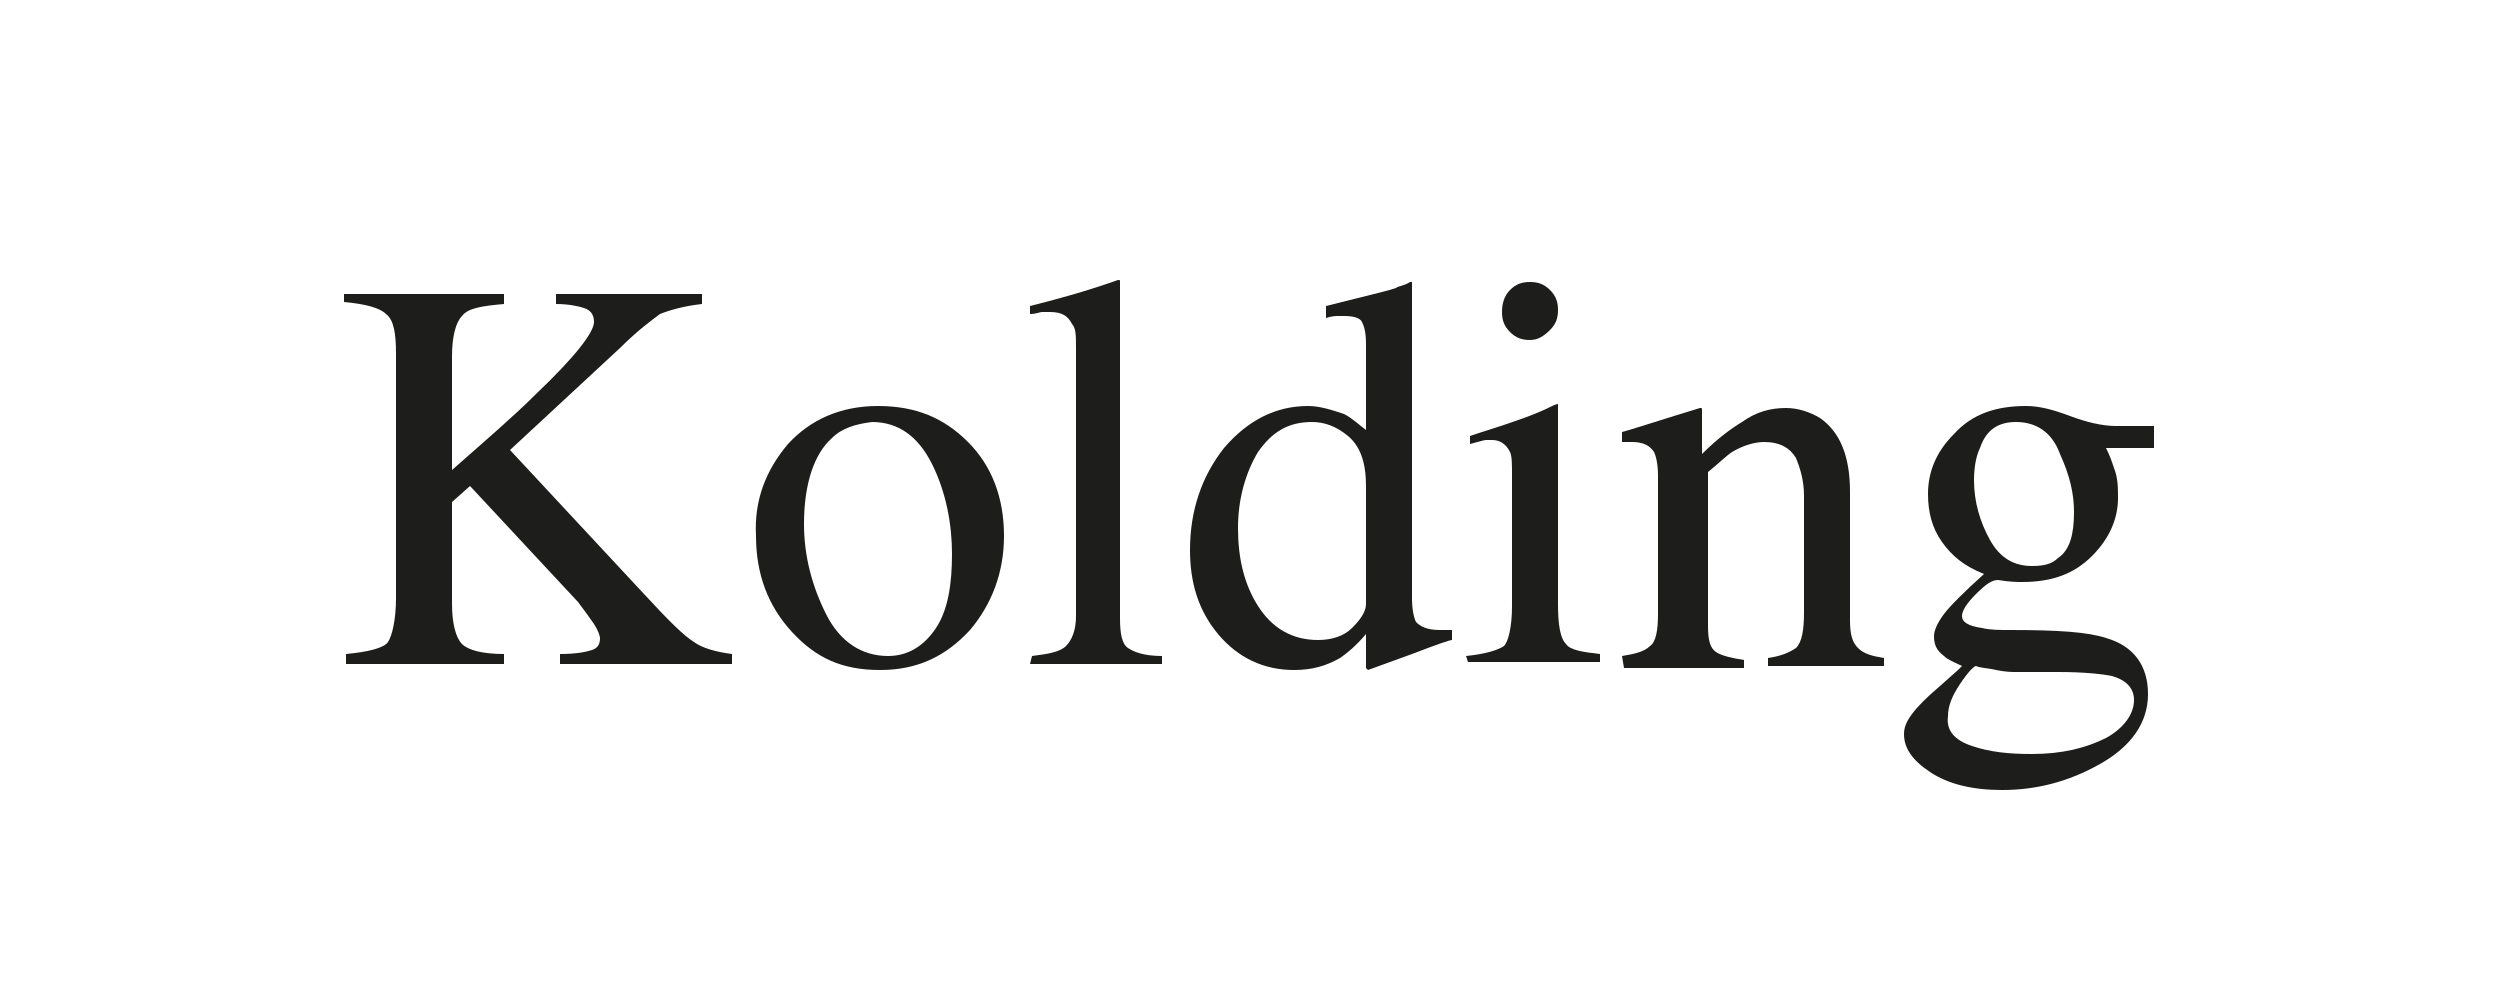 <?xml version="1.0" encoding="utf-8"?>
<!-- Generator: Adobe Illustrator 27.8.0, SVG Export Plug-In . SVG Version: 6.00 Build 0)  -->
<svg version="1.1" id="Laag_1" xmlns="http://www.w3.org/2000/svg" xmlns:xlink="http://www.w3.org/1999/xlink" x="0px" y="0px"
	 width="125px" height="50px" viewBox="0 0 125 50" style="enable-background:new 0 0 125 50;" xml:space="preserve">
<style type="text/css">
	.st0{fill:#1D1D1B;}
</style>
<path class="st0" d="M17.3,32.7c1.1-0.1,1.9-0.3,2.1-0.6c0.2-0.3,0.4-1.1,0.4-2.2V17.7c0-1-0.1-1.7-0.5-2c-0.3-0.3-1-0.5-2.1-0.6
	v-0.4h8v0.5c-1.1,0.1-1.8,0.2-2.1,0.6c-0.3,0.3-0.5,1-0.5,2v5.7c1.7-1.5,3.1-2.7,4.2-3.8c2-1.9,2.9-3.1,2.9-3.6
	c0-0.4-0.2-0.6-0.5-0.7c-0.3-0.1-0.8-0.2-1.4-0.2v-0.5h7.3v0.5c-0.9,0.1-1.6,0.3-2.1,0.5c-0.4,0.3-1.1,0.8-2,1.7l-5.5,5.1l6.7,7.2
	c1.2,1.3,2,2.1,2.5,2.4c0.4,0.3,1.1,0.5,1.9,0.6v0.5H28v-0.5c0.8,0,1.3-0.1,1.6-0.2c0.3-0.1,0.4-0.3,0.4-0.6c0-0.1-0.1-0.4-0.3-0.7
	s-0.5-0.7-0.8-1.1l-5.4-5.8l-0.9,0.8v5.1c0,1,0.2,1.7,0.5,2c0.3,0.3,1,0.5,2.1,0.5v0.5h-7.9C17.3,33.2,17.3,32.7,17.3,32.7z"/>
<path class="st0" d="M39.4,22.2c1.1-1.2,2.6-1.9,4.5-1.9s3.3,0.6,4.5,1.8s1.8,2.8,1.8,4.7c0,1.8-0.6,3.4-1.7,4.7
	c-1.2,1.3-2.6,2-4.5,2s-3.2-0.6-4.4-1.9c-1.2-1.3-1.8-2.9-1.8-4.8C37.7,25,38.3,23.5,39.4,22.2z M41.6,21.9
	c-0.9,0.8-1.4,2.3-1.4,4.3c0,1.6,0.4,3.1,1.1,4.5c0.7,1.4,1.8,2.1,3.1,2.1c1,0,1.8-0.5,2.4-1.4c0.6-0.9,0.8-2.2,0.8-3.7
	s-0.3-3.1-1-4.5s-1.7-2.1-3-2.1C42.8,21.2,42.1,21.4,41.6,21.9z"/>
<path class="st0" d="M51.6,32.8c0.8-0.1,1.4-0.2,1.7-0.5s0.5-0.8,0.5-1.5V17.4c0-0.6,0-1-0.2-1.2c-0.2-0.4-0.5-0.6-1.1-0.6
	c-0.1,0-0.3,0-0.4,0s-0.3,0.1-0.6,0.1v-0.4c1.2-0.3,2.7-0.7,4.4-1.3c0.1,0,0.1,0,0.1,0.1c0,0.1,0,0.2,0,0.4v16.4
	c0,0.8,0.1,1.3,0.4,1.5c0.3,0.2,0.8,0.4,1.7,0.4v0.4h-6.6L51.6,32.8L51.6,32.8z"/>
<path class="st0" d="M67.2,20.7c0.4,0.2,0.7,0.5,1.1,0.8v-4.3c0-0.6-0.1-0.9-0.2-1.1c-0.1-0.2-0.4-0.3-0.9-0.3c-0.1,0-0.2,0-0.3,0
	c-0.1,0-0.3,0-0.6,0.1v-0.6l1.2-0.3c0.4-0.1,0.8-0.2,1.2-0.3c0.4-0.1,0.8-0.2,1.1-0.3c0.1-0.1,0.4-0.1,0.7-0.3h0.1v1.4
	c0,0.5,0,1.1,0,1.6s0,1.1,0,1.6v11.2c0,0.6,0.1,1,0.2,1.2c0.2,0.2,0.5,0.4,1.2,0.4c0.1,0,0.2,0,0.3,0s0.2,0,0.3,0V32
	c-0.1,0-0.7,0.2-2,0.7l-2.2,0.8l-0.1-0.1v-1.7c-0.5,0.6-1,1-1.3,1.2c-0.7,0.4-1.4,0.6-2.3,0.6c-1.5,0-2.8-0.6-3.8-1.8
	s-1.4-2.6-1.4-4.2c0-2,0.6-3.7,1.7-5.1c1.2-1.4,2.6-2.1,4.2-2.1C66,20.3,66.6,20.5,67.2,20.7L67.2,20.7z M67.6,31.4
	c0.4-0.4,0.7-0.8,0.7-1.2v-5.9c0-1.2-0.3-2-0.9-2.5s-1.2-0.7-1.8-0.7c-1.2,0-2,0.5-2.7,1.5c-0.6,1-1,2.3-1,3.8s0.3,2.8,1,3.9
	s1.7,1.7,3,1.7C66.6,32,67.2,31.8,67.6,31.4L67.6,31.4z"/>
<path class="st0" d="M73.3,32.8c1-0.1,1.6-0.3,1.9-0.5c0.2-0.2,0.4-0.9,0.4-2v-6.5c0-0.6,0-1-0.1-1.2C75.3,22.2,75,22,74.6,22
	c-0.1,0-0.2,0-0.3,0c-0.1,0-0.4,0.1-0.8,0.2v-0.4l0.6-0.2c1.6-0.5,2.7-0.9,3.3-1.2c0.2-0.1,0.4-0.2,0.5-0.2c0,0.1,0,0.1,0,0.2v9.8
	c0,1,0.1,1.7,0.4,2c0.2,0.3,0.8,0.4,1.7,0.5v0.4h-6.6L73.3,32.8L73.3,32.8z M75.5,14.5c0.3-0.3,0.6-0.4,1-0.4s0.7,0.1,1,0.4
	s0.4,0.6,0.4,1s-0.1,0.7-0.4,1s-0.6,0.5-1,0.5s-0.7-0.1-1-0.4c-0.3-0.3-0.4-0.6-0.4-1C75.1,15.2,75.2,14.8,75.5,14.5z"/>
<path class="st0" d="M81.1,32.8c0.6-0.1,1.1-0.2,1.4-0.5c0.3-0.2,0.4-0.8,0.4-1.6v-6.9c0-0.6-0.1-1-0.2-1.2
	c-0.2-0.3-0.5-0.5-1.1-0.5c-0.1,0-0.2,0-0.2,0c-0.1,0-0.2,0-0.3,0v-0.5c0.4-0.1,1.3-0.4,2.6-0.8l1.3-0.4c0.1,0,0.1,0,0.1,0.1
	c0,0,0,0.1,0,0.2v2c0.8-0.8,1.5-1.3,2-1.6c0.7-0.5,1.4-0.7,2.2-0.7c0.6,0,1.2,0.2,1.7,0.5c1,0.7,1.5,1.9,1.5,3.7V31
	c0,0.7,0.1,1.1,0.4,1.4c0.3,0.3,0.7,0.4,1.3,0.5v0.4h-5.8v-0.4c0.7-0.1,1.1-0.3,1.4-0.5c0.3-0.3,0.4-0.9,0.4-1.8v-5.8
	c0-0.8-0.2-1.4-0.4-1.9c-0.3-0.5-0.8-0.8-1.6-0.8c-0.5,0-1.1,0.2-1.6,0.5c-0.3,0.2-0.7,0.6-1.2,1v7.7c0,0.7,0.1,1.1,0.4,1.3
	c0.3,0.2,0.8,0.3,1.4,0.4v0.4h-6L81.1,32.8L81.1,32.8z"/>
<path class="st0" d="M97.1,27.1c-0.5-0.7-0.7-1.5-0.7-2.4c0-1.1,0.4-2.1,1.3-3c0.9-1,2.1-1.4,3.6-1.4c0.7,0,1.4,0.2,2.2,0.5
	s1.6,0.5,2.3,0.5c0.2,0,0.5,0,0.9,0s0.7,0,0.8,0h0.2v1.1h-2.4c0.2,0.4,0.3,0.7,0.4,1c0.2,0.5,0.2,1,0.2,1.5c0,1-0.4,2-1.3,2.9
	s-2,1.3-3.5,1.3c-0.2,0-0.6,0-1.2-0.1c-0.3,0-0.6,0.2-1.1,0.7c-0.4,0.4-0.7,0.8-0.7,1.1s0.3,0.5,1,0.6c0.4,0.1,0.9,0.1,1.4,0.1
	c2.4,0,3.9,0.1,4.8,0.4c1.4,0.4,2.1,1.4,2.1,2.8s-0.8,2.6-2.4,3.5s-3.2,1.3-4.9,1.3c-1.5,0-2.7-0.3-3.6-0.9
	c-0.9-0.6-1.3-1.2-1.3-1.9c0-0.3,0.1-0.6,0.4-1s0.7-0.8,1.4-1.4l0.9-0.8l0.2-0.2c-0.4-0.2-0.7-0.3-0.9-0.5c-0.4-0.3-0.5-0.6-0.5-1
	c0-0.3,0.2-0.7,0.5-1.1s1-1.1,2-2C98.2,28.3,97.6,27.8,97.1,27.1L97.1,27.1z M98.6,37.3c0.9,0.3,1.8,0.4,3,0.4
	c1.5,0,2.7-0.3,3.7-0.8c0.9-0.5,1.4-1.2,1.4-1.9c0-0.6-0.4-1-1.1-1.2c-0.5-0.1-1.4-0.2-2.7-0.2c-0.3,0-0.7,0-1.1,0s-0.7,0-1,0
	c-0.2,0-0.5,0-1-0.1c-0.4-0.1-0.8-0.1-1-0.2c-0.1,0-0.4,0.3-0.8,0.9s-0.6,1.1-0.6,1.6C97.3,36.5,97.7,37,98.6,37.3L98.6,37.3z
	 M102.9,27.9c0.6-0.4,0.8-1.2,0.8-2.3c0-0.9-0.2-1.8-0.7-2.9c-0.4-1.1-1.2-1.6-2.2-1.6c-0.9,0-1.5,0.4-1.8,1.3
	c-0.2,0.4-0.3,1-0.3,1.6c0,1.1,0.3,2.1,0.8,3c0.5,0.9,1.2,1.3,2.1,1.3C102.2,28.3,102.6,28.2,102.9,27.9L102.9,27.9z"/>
</svg>
